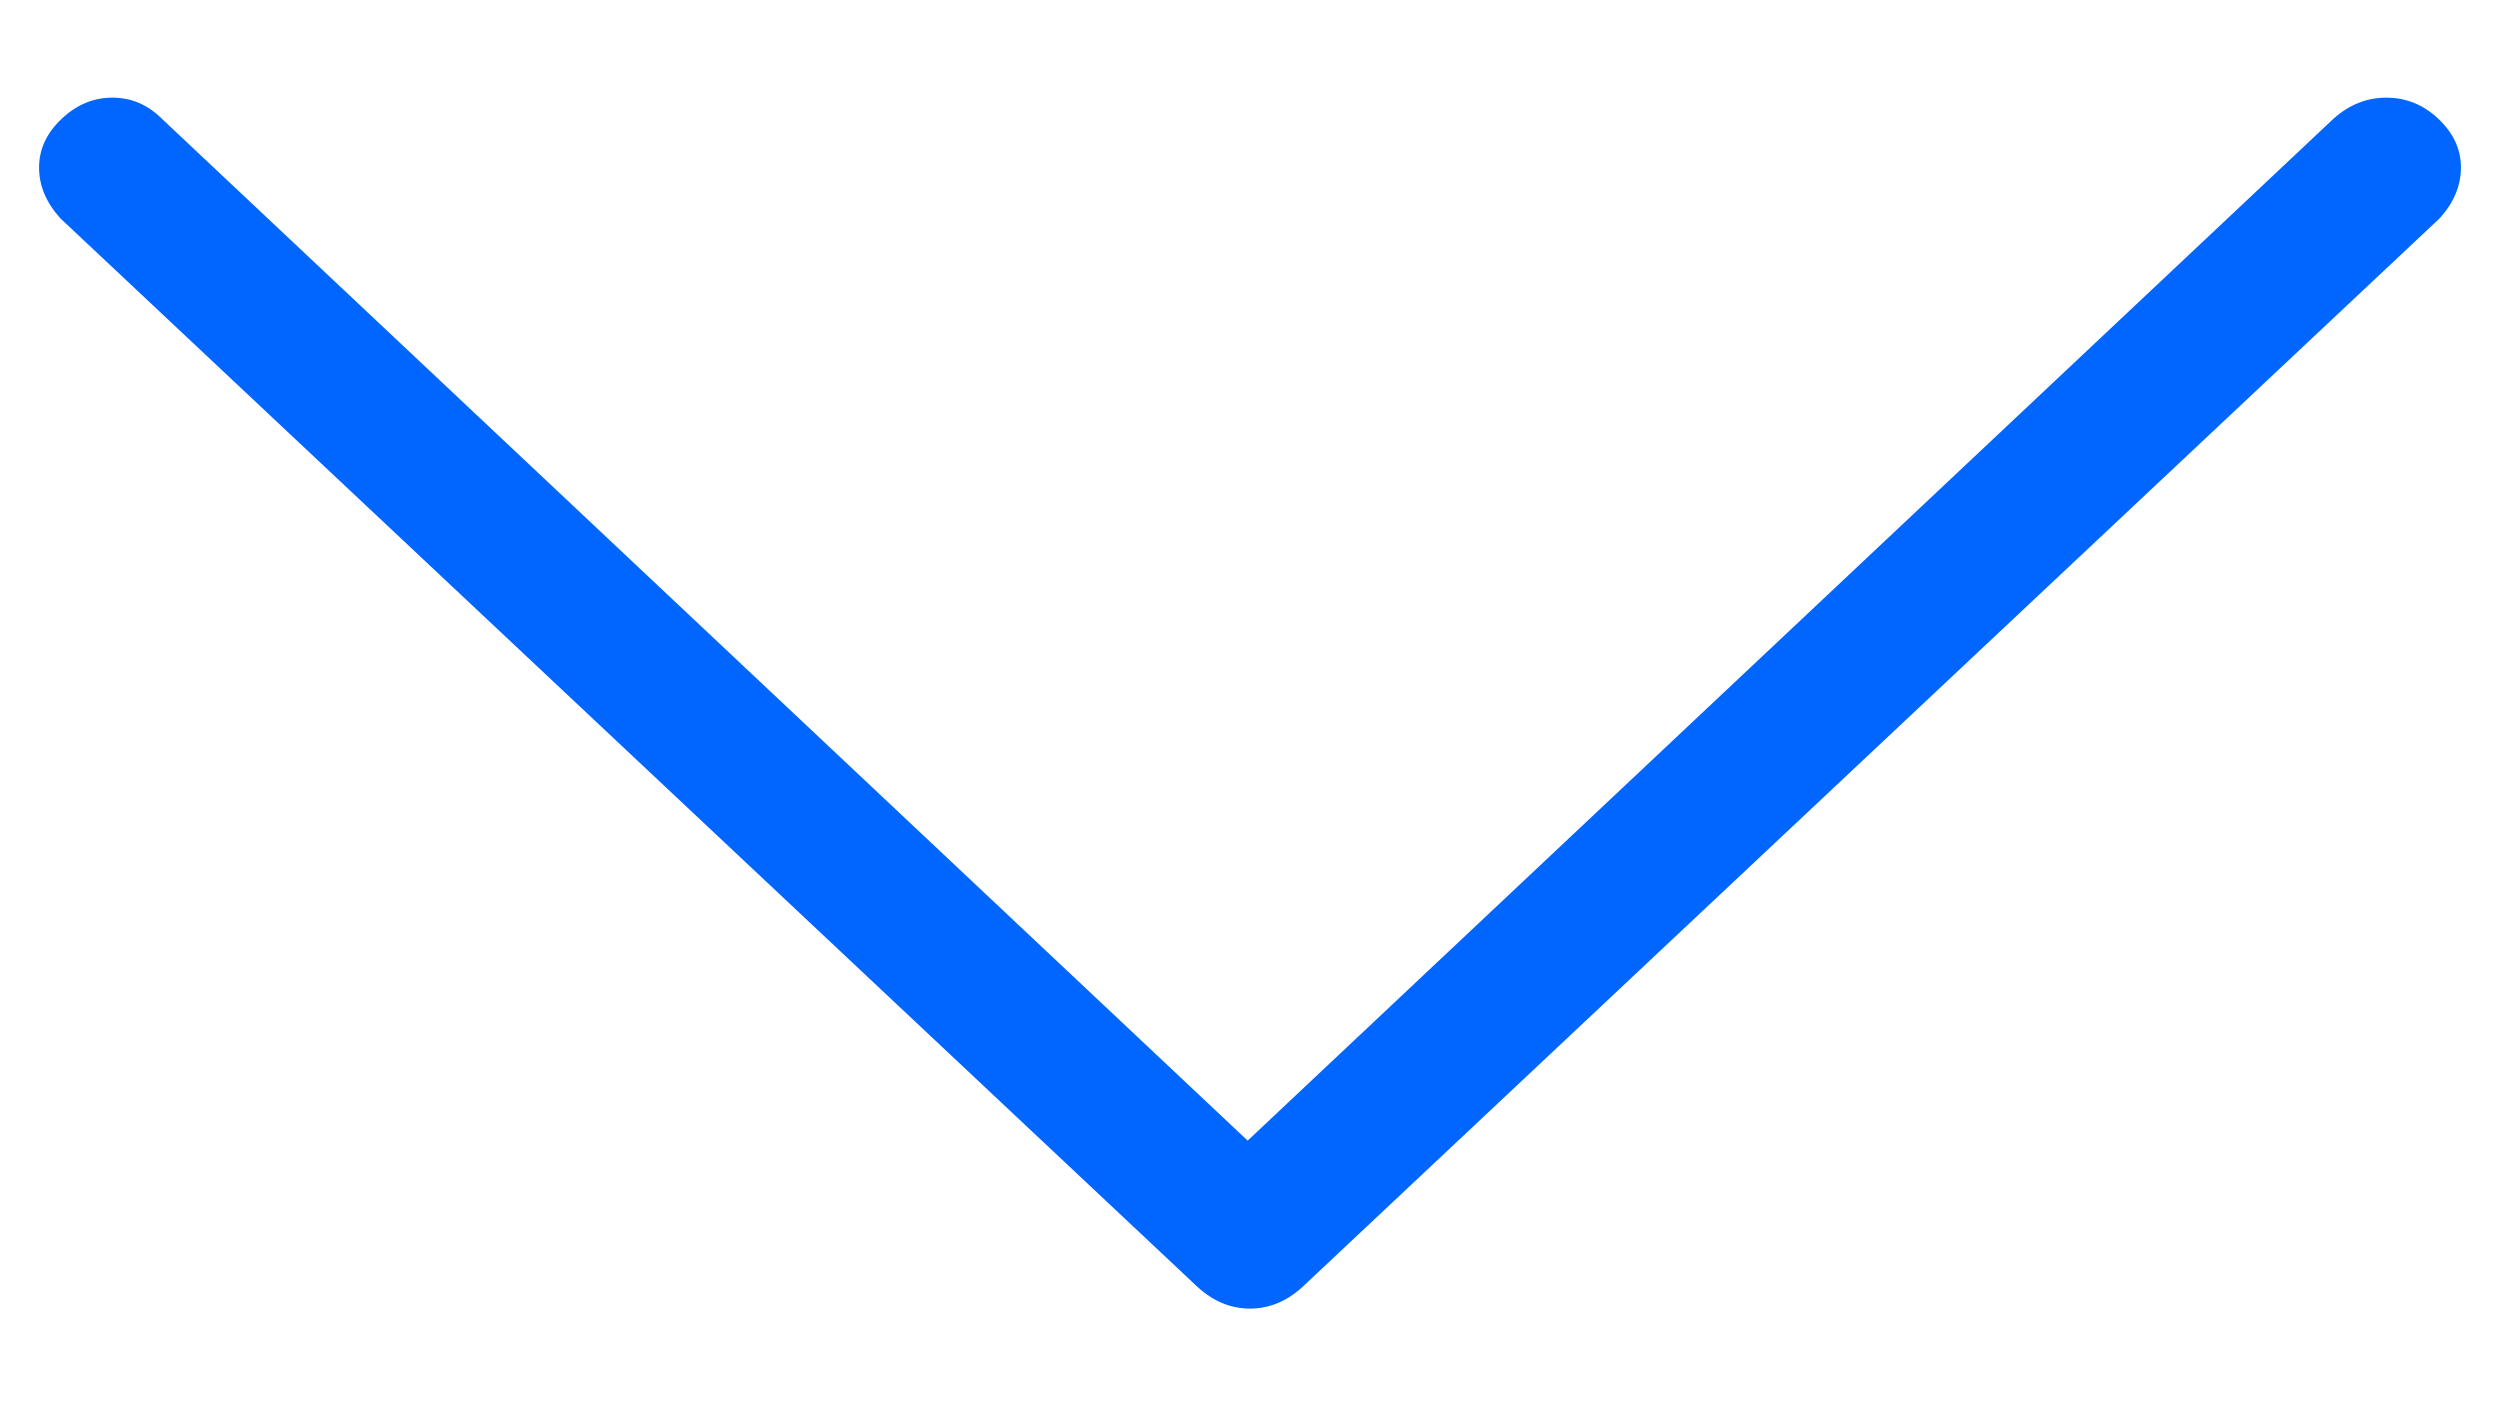 <svg width="16" height="9" viewBox="0 0 16 9" fill="none" xmlns="http://www.w3.org/2000/svg">
<path d="M14.933 0.761C15.034 0.67 15.147 0.625 15.273 0.625C15.399 0.625 15.51 0.67 15.606 0.761C15.702 0.852 15.75 0.955 15.75 1.072C15.75 1.188 15.705 1.296 15.614 1.397L8.333 8.239C8.232 8.33 8.121 8.375 8 8.375C7.879 8.375 7.768 8.33 7.667 8.239L0.386 1.397C0.295 1.296 0.25 1.188 0.25 1.072C0.25 0.955 0.298 0.852 0.394 0.761C0.49 0.67 0.598 0.625 0.719 0.625C0.84 0.625 0.946 0.67 1.037 0.761L7.985 7.3L14.933 0.761Z" fill="#0066FF"/>
</svg>
